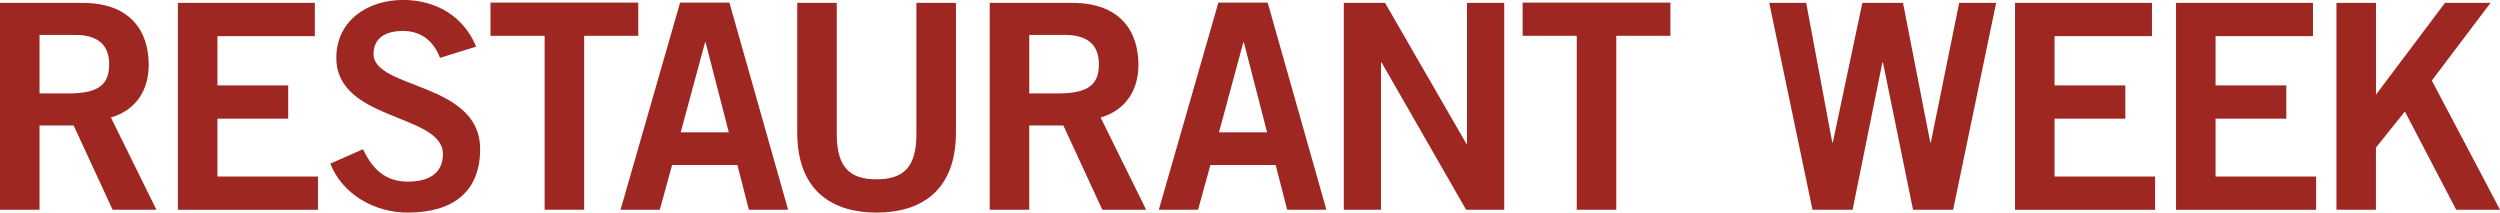 <?xml version="1.0" encoding="UTF-8"?><svg id="Layer_2" xmlns="http://www.w3.org/2000/svg" viewBox="0 0 512.24 43.56"><defs><style>.cls-1{fill:#9f2721;}</style></defs><g id="Layer_1-2"><g><path class="cls-1" d="M0,42.97V.59H16.91c9.63,0,13.5,5.58,13.56,12.56,.06,5.22-2.58,9.45-7.75,10.92l9.33,18.9h-8.98l-7.98-17.26h-6.99v17.26H0ZM8.1,19.14h5.99c6.34,0,8.28-2,8.28-5.99s-2.41-5.99-6.87-5.99h-7.4v11.97Z"/><path class="cls-1" d="M36.45,42.97V.59h28.06V7.4h-19.96v10.1h14.5v6.81h-14.5v11.86h20.6v6.81h-28.7Z"/><path class="cls-1" d="M90.16,11.86c-1.23-3.29-3.76-5.52-7.57-5.52-3.52,0-6.05,1.41-6.05,4.7,0,7.28,21.84,5.75,21.84,19.49,0,8.69-5.46,13.03-14.85,13.03-6.93,0-13.44-3.87-15.85-10.04l6.69-2.94c1.94,3.99,4.46,6.63,9.22,6.63,4.05,0,7.16-1.53,7.16-5.64,0-8.34-21.84-6.69-21.84-19.72,0-7.57,6.34-11.86,13.68-11.86,6.81,0,12.44,3.4,14.97,9.57l-7.4,2.29Z"/><path class="cls-1" d="M130.78,.53V7.34h-11.09V42.97h-8.1V7.34h-11.09V.53h30.29Z"/><path class="cls-1" d="M139.35,.53h10.1l12.03,42.44h-8.04l-2.35-9.16h-13.38l-2.52,9.16h-8.04L139.35,.53Zm.12,26.59h9.86l-4.75-18.43h-.12l-4.99,18.43Z"/><path class="cls-1" d="M187.77,.59h8.1V27.12c0,12.39-7.63,16.44-16.26,16.44s-16.26-4.05-16.26-16.44V.59h8.1V27.47c0,6.87,2.7,9.27,8.16,9.27s8.16-2.41,8.16-9.27V.59Z"/><path class="cls-1" d="M202.79,42.97V.59h16.91c9.63,0,13.5,5.58,13.56,12.56,.06,5.22-2.58,9.45-7.75,10.92l9.33,18.9h-8.98l-7.98-17.26h-6.99v17.26h-8.1Zm8.1-23.83h5.99c6.34,0,8.28-2,8.28-5.99s-2.41-5.99-6.87-5.99h-7.4v11.97Z"/><path class="cls-1" d="M249.64,.53h10.1l12.03,42.44h-8.04l-2.35-9.16h-13.38l-2.52,9.16h-8.04L249.64,.53Zm.12,26.59h9.86l-4.75-18.43h-.12l-4.99,18.43Z"/><path class="cls-1" d="M275.34,42.97V.59h8.45l16.67,28.88h.12V.59h7.63V42.97h-7.81l-17.32-30.17h-.12v30.17h-7.63Z"/><path class="cls-1" d="M342.26,.53V7.34h-11.09V42.97h-8.1V7.34h-11.09V.53h30.29Z"/><path class="cls-1" d="M362.51,.59h7.57l5.34,28.59h.12l6.05-28.59h8.33l5.58,28.59h.12l5.81-28.59h7.57l-8.81,42.38h-8.22l-6.16-30.17h-.12l-6.1,30.17h-8.22L362.51,.59Z"/><path class="cls-1" d="M412.87,42.97V.59h28.06V7.4h-19.96v10.1h14.5v6.81h-14.5v11.86h20.6v6.81h-28.71Z"/><path class="cls-1" d="M445.86,42.97V.59h28.06V7.4h-19.96v10.1h14.5v6.81h-14.5v11.86h20.6v6.81h-28.71Z"/><path class="cls-1" d="M478.73,42.97V.59h8.1V19.55h-.12L500.97,.59h9.33l-12.03,15.91,13.97,26.47h-8.98l-10.51-20.13-5.93,7.4v12.74h-8.1Z"/></g></g></svg>